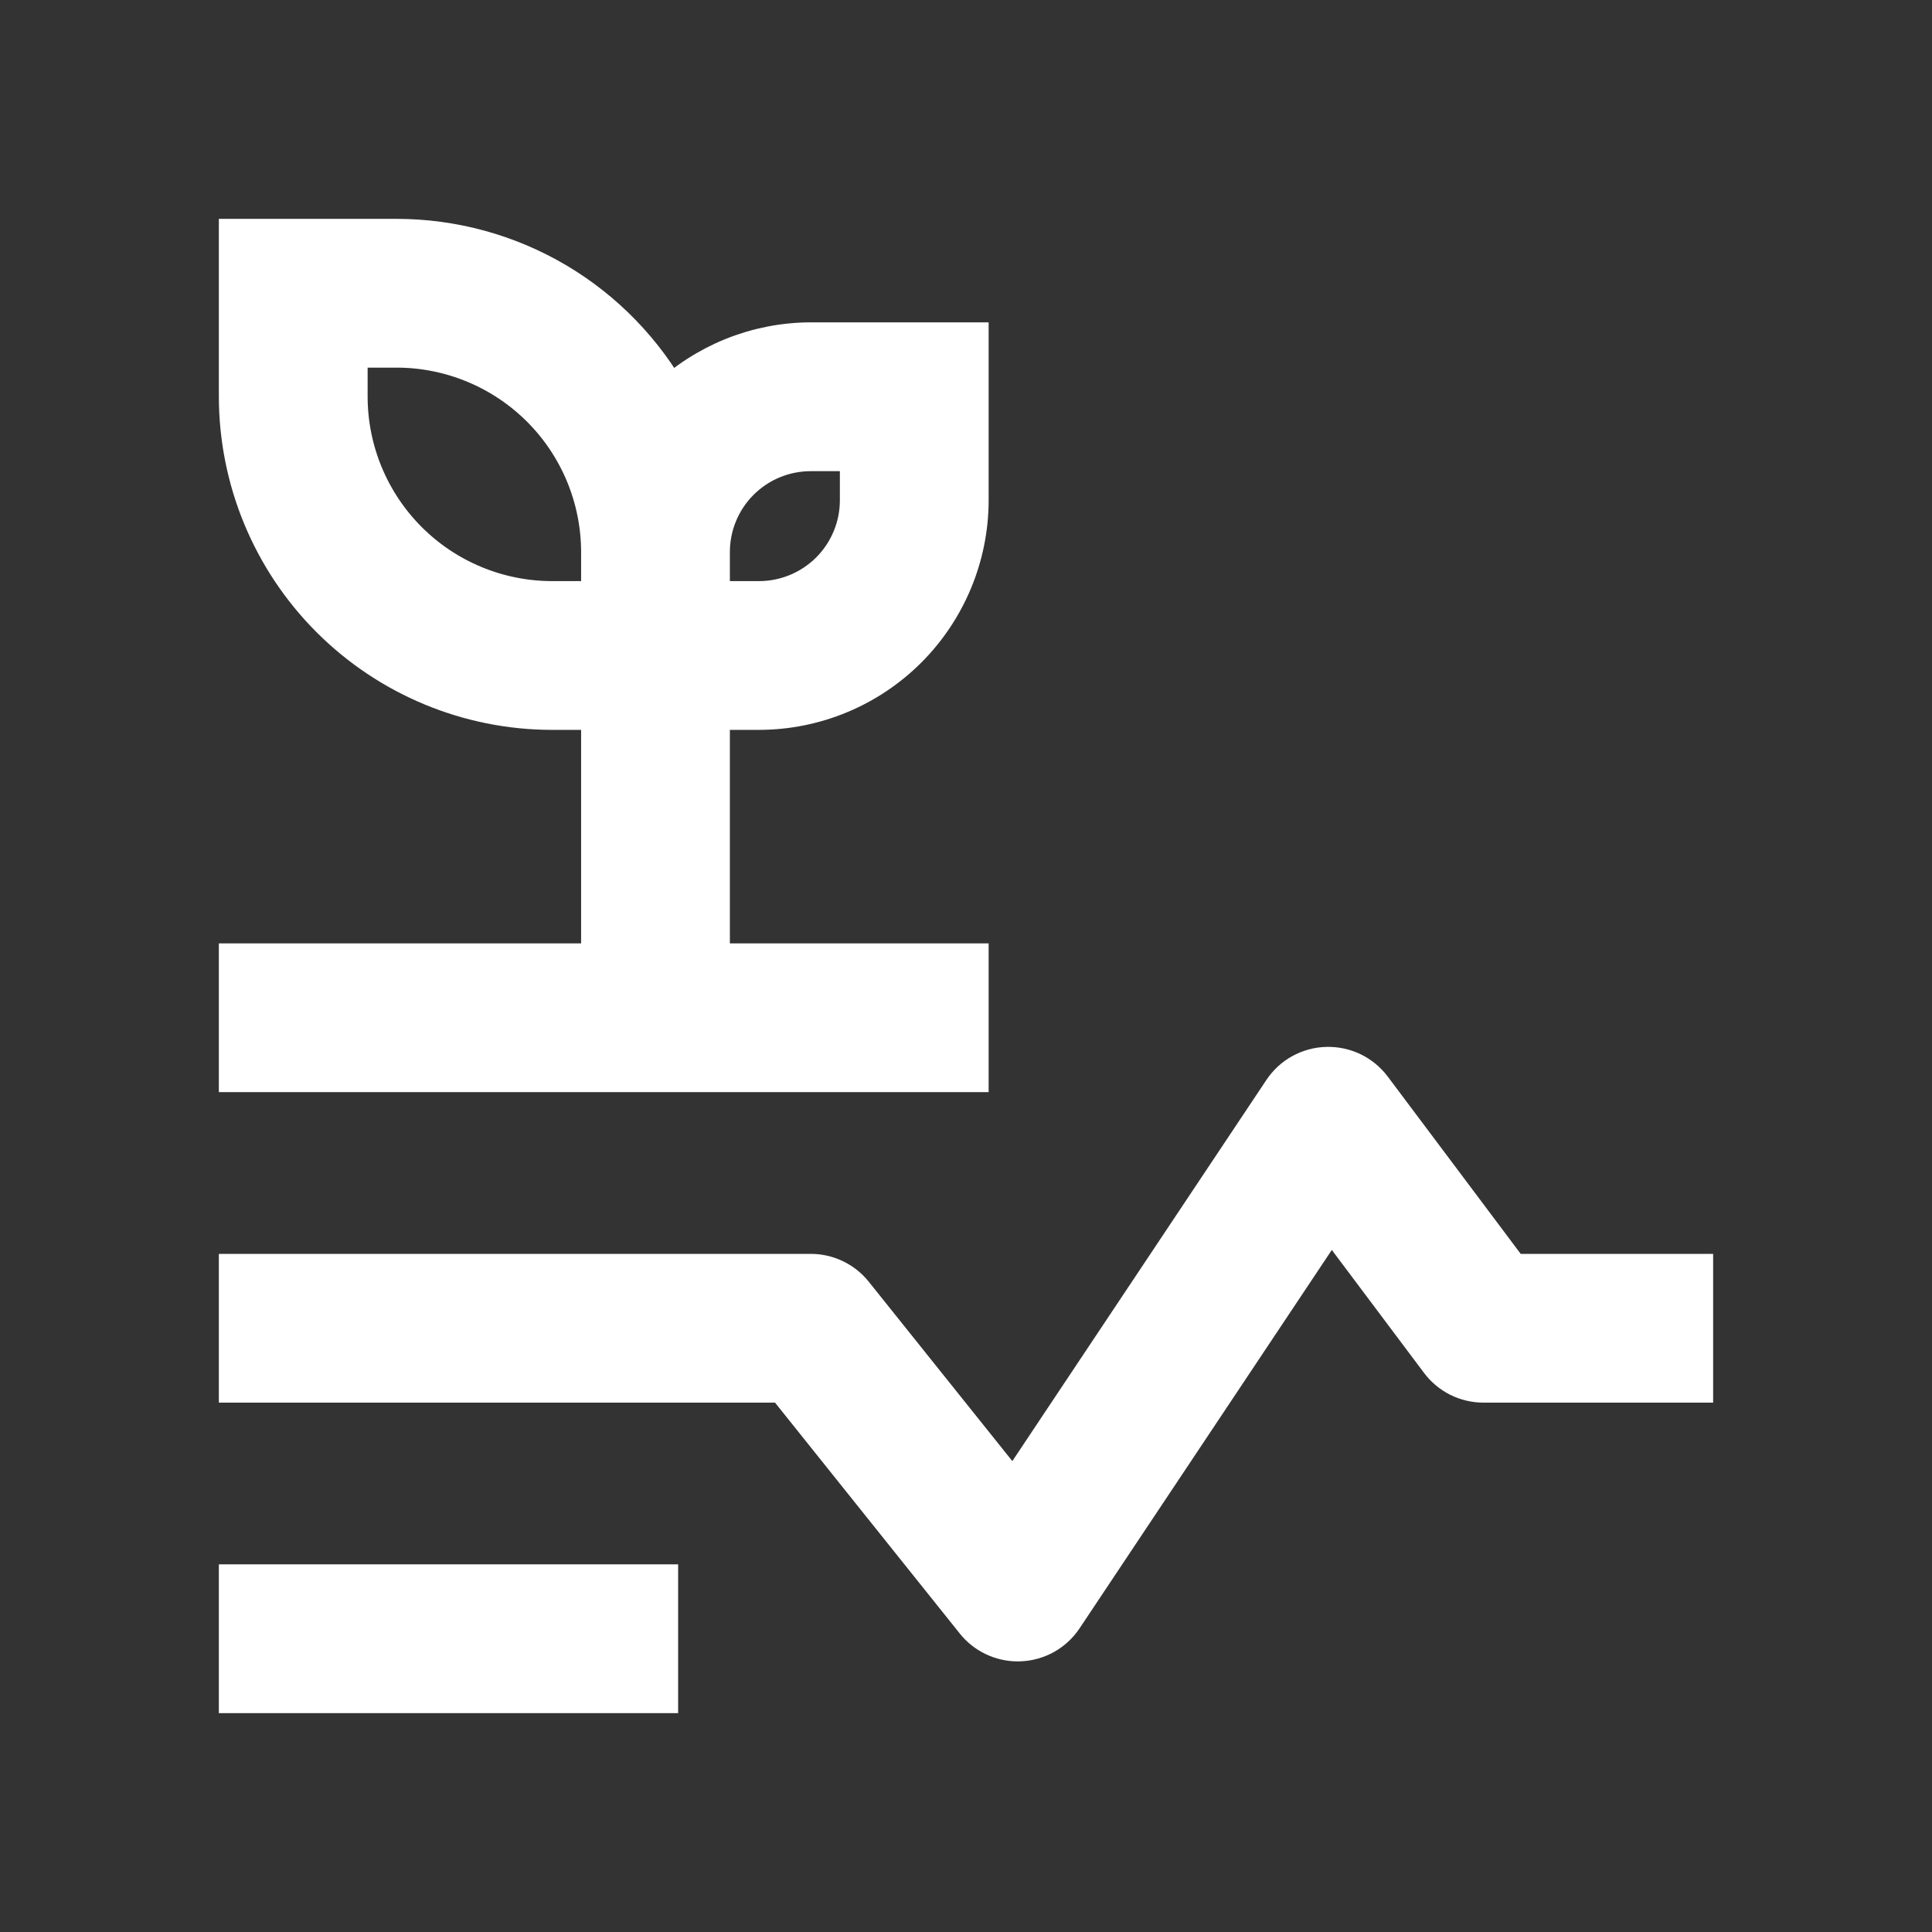 <svg width="32" height="32" viewBox="0 0 32 32" fill="none" xmlns="http://www.w3.org/2000/svg">
<rect x="0" y="0" width="32" height="32" fill="#333333" stroke="none"/>
<path d="M4 26.286H10.857V28H4V26.286ZM16.857 27.143C16.729 27.143 16.602 27.114 16.486 27.058C16.371 27.003 16.269 26.922 16.189 26.821L13.017 22.857H4V21.143H13.429C13.557 21.143 13.684 21.172 13.799 21.227C13.915 21.283 14.017 21.364 14.097 21.464L16.795 24.835L21.287 18.096C21.363 17.982 21.465 17.887 21.585 17.821C21.705 17.755 21.839 17.718 21.976 17.715C22.113 17.711 22.249 17.74 22.373 17.799C22.496 17.859 22.604 17.948 22.686 18.057L25 21.143H28V22.857H24.571C24.438 22.857 24.307 22.826 24.188 22.767C24.069 22.707 23.966 22.621 23.886 22.514L22.041 20.054L17.57 26.761C17.495 26.874 17.395 26.966 17.278 27.033C17.16 27.099 17.029 27.136 16.894 27.142L16.857 27.143ZM11.714 16V11.714H12.571C13.48 11.713 14.352 11.352 14.995 10.709C15.637 10.066 15.999 9.195 16 8.286V5.714H13.429C12.551 5.716 11.708 6.056 11.074 6.663C10.63 5.857 9.979 5.185 9.187 4.716C8.395 4.248 7.492 4.001 6.571 4H4V6.571C4.002 7.935 4.544 9.242 5.508 10.206C6.472 11.17 7.779 11.713 9.143 11.714H10V16H4V17.714H16V16H11.714ZM13.429 7.429H14.286V8.286C14.286 8.74 14.105 9.176 13.784 9.498C13.462 9.819 13.026 10 12.571 10H11.714V9.143C11.714 8.688 11.895 8.252 12.216 7.931C12.538 7.609 12.974 7.429 13.429 7.429ZM9.143 10C8.234 9.999 7.362 9.637 6.72 8.995C6.077 8.352 5.715 7.48 5.714 6.571V5.714H6.571C7.48 5.715 8.352 6.077 8.995 6.72C9.637 7.362 9.999 8.234 10 9.143V10H9.143Z" fill="white" stroke="white" stroke-width="0.75"/>
</svg>
